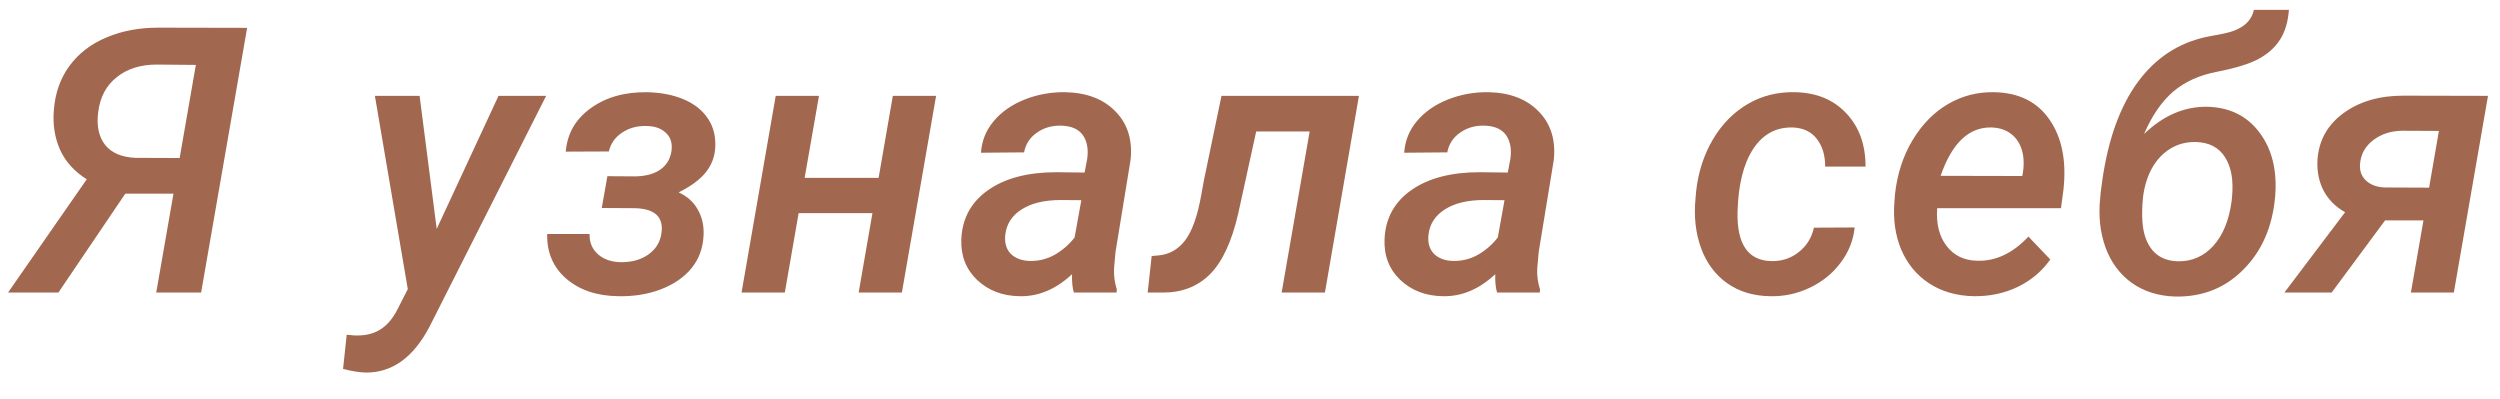 <?xml version="1.0" encoding="UTF-8"?> <svg xmlns="http://www.w3.org/2000/svg" width="94" height="15" viewBox="0 0 94 15" fill="none"> <path d="M5.874 11L6.523 7.281H4.712L2.196 11H0.302L3.262 6.741C2.793 6.445 2.458 6.074 2.257 5.627C2.057 5.176 1.979 4.679 2.025 4.137C2.075 3.494 2.271 2.94 2.613 2.476C2.959 2.006 3.422 1.651 4.001 1.409C4.579 1.163 5.229 1.04 5.949 1.04L9.292 1.047L7.562 11H5.874ZM3.693 4.212C3.625 4.727 3.711 5.139 3.953 5.449C4.199 5.755 4.584 5.916 5.108 5.935L6.755 5.941L7.364 2.441L5.894 2.428C5.283 2.428 4.78 2.587 4.383 2.906C3.991 3.221 3.761 3.656 3.693 4.212ZM16.42 8.607L18.744 3.604H20.535L16.153 12.278C15.543 13.445 14.738 14.021 13.74 14.008C13.494 13.999 13.214 13.953 12.899 13.871L13.036 12.586L13.33 12.613C13.722 12.627 14.046 12.552 14.301 12.388C14.556 12.228 14.77 11.977 14.943 11.636L15.333 10.87L14.096 3.604H15.777L16.42 8.607ZM26.892 5.572C26.869 5.91 26.75 6.213 26.536 6.481C26.322 6.75 25.983 7.001 25.518 7.233C25.846 7.384 26.087 7.603 26.242 7.89C26.402 8.172 26.473 8.493 26.454 8.854C26.431 9.332 26.279 9.744 25.996 10.091C25.714 10.433 25.326 10.697 24.834 10.884C24.347 11.066 23.818 11.15 23.248 11.137C22.446 11.128 21.794 10.909 21.293 10.48C20.796 10.047 20.557 9.487 20.575 8.799H22.168C22.159 9.113 22.266 9.368 22.489 9.564C22.713 9.76 23.007 9.858 23.371 9.858C23.768 9.858 24.103 9.763 24.376 9.571C24.654 9.375 24.818 9.113 24.868 8.785C24.964 8.17 24.636 7.851 23.884 7.828L22.626 7.821L22.838 6.625L23.904 6.632C24.292 6.623 24.602 6.536 24.834 6.372C25.071 6.203 25.21 5.964 25.251 5.654C25.283 5.367 25.208 5.144 25.026 4.984C24.848 4.82 24.604 4.738 24.294 4.738C23.952 4.729 23.649 4.813 23.385 4.991C23.125 5.164 22.961 5.399 22.893 5.695L21.273 5.702C21.327 5.028 21.637 4.485 22.202 4.075C22.772 3.66 23.476 3.458 24.315 3.467C24.839 3.476 25.301 3.565 25.702 3.733C26.103 3.902 26.409 4.144 26.618 4.458C26.828 4.768 26.919 5.139 26.892 5.572ZM33.911 11H32.285L32.804 8.013H30.029L29.509 11H27.882L29.167 3.604H30.794L30.254 6.687H33.036L33.57 3.604H35.197L33.911 11ZM40.377 11C40.323 10.818 40.3 10.588 40.309 10.31C39.699 10.879 39.04 11.155 38.334 11.137C37.691 11.128 37.158 10.922 36.734 10.521C36.315 10.116 36.119 9.603 36.146 8.983C36.183 8.204 36.52 7.591 37.158 7.145C37.796 6.698 38.653 6.475 39.728 6.475L40.781 6.488L40.877 5.982C40.904 5.805 40.904 5.638 40.877 5.483C40.785 4.991 40.46 4.738 39.899 4.725C39.553 4.715 39.247 4.804 38.983 4.991C38.723 5.173 38.564 5.42 38.505 5.729L36.884 5.743C36.916 5.287 37.078 4.889 37.37 4.547C37.661 4.201 38.049 3.932 38.532 3.74C39.015 3.549 39.525 3.458 40.063 3.467C40.87 3.485 41.499 3.729 41.95 4.198C42.401 4.663 42.588 5.267 42.51 6.01L41.943 9.476L41.888 10.091C41.875 10.36 41.909 10.622 41.991 10.877L41.984 11H40.377ZM38.71 9.811C39.051 9.82 39.368 9.742 39.66 9.578C39.951 9.41 40.2 9.193 40.405 8.929L40.658 7.527L39.885 7.521C39.275 7.521 38.787 7.637 38.422 7.869C38.058 8.097 37.85 8.411 37.8 8.812C37.764 9.118 37.83 9.359 37.999 9.537C38.172 9.71 38.409 9.801 38.71 9.811ZM51.096 3.604L49.817 11H48.19L49.243 4.943H47.233L46.556 8.033C46.315 9.081 45.962 9.84 45.497 10.31C45.032 10.774 44.437 11.005 43.713 11H43.152L43.303 9.626L43.549 9.605C43.963 9.569 44.301 9.38 44.56 9.038C44.825 8.692 45.028 8.12 45.169 7.322L45.271 6.762L45.928 3.604H51.096ZM56.29 11C56.235 10.818 56.213 10.588 56.222 10.31C55.611 10.879 54.953 11.155 54.246 11.137C53.603 11.128 53.07 10.922 52.647 10.521C52.227 10.116 52.031 9.603 52.059 8.983C52.095 8.204 52.432 7.591 53.07 7.145C53.708 6.698 54.565 6.475 55.641 6.475L56.693 6.488L56.789 5.982C56.816 5.805 56.816 5.638 56.789 5.483C56.698 4.991 56.372 4.738 55.812 4.725C55.465 4.715 55.16 4.804 54.895 4.991C54.636 5.173 54.476 5.42 54.417 5.729L52.797 5.743C52.829 5.287 52.991 4.889 53.282 4.547C53.574 4.201 53.961 3.932 54.444 3.74C54.927 3.549 55.438 3.458 55.976 3.467C56.782 3.485 57.411 3.729 57.862 4.198C58.313 4.663 58.5 5.267 58.423 6.01L57.855 9.476L57.801 10.091C57.787 10.36 57.821 10.622 57.903 10.877L57.897 11H56.29ZM54.622 9.811C54.964 9.82 55.281 9.742 55.572 9.578C55.864 9.41 56.112 9.193 56.317 8.929L56.57 7.527L55.798 7.521C55.187 7.521 54.7 7.637 54.335 7.869C53.97 8.097 53.763 8.411 53.713 8.812C53.676 9.118 53.742 9.359 53.911 9.537C54.084 9.71 54.321 9.801 54.622 9.811ZM66.604 9.817C66.991 9.826 67.333 9.715 67.629 9.482C67.93 9.245 68.121 8.938 68.204 8.56L69.735 8.553C69.685 9.04 69.507 9.485 69.202 9.886C68.901 10.287 68.513 10.599 68.04 10.822C67.566 11.046 67.071 11.15 66.556 11.137C65.923 11.128 65.383 10.963 64.936 10.645C64.489 10.325 64.163 9.886 63.958 9.325C63.753 8.76 63.685 8.131 63.753 7.438L63.774 7.199C63.851 6.484 64.059 5.837 64.396 5.258C64.738 4.674 65.177 4.226 65.715 3.911C66.253 3.597 66.85 3.449 67.506 3.467C68.308 3.485 68.949 3.752 69.427 4.267C69.906 4.777 70.145 5.442 70.145 6.263H68.627C68.627 5.839 68.522 5.493 68.313 5.224C68.108 4.955 67.809 4.811 67.417 4.793C66.784 4.775 66.285 5.044 65.92 5.6C65.556 6.156 65.36 6.939 65.332 7.951C65.3 9.177 65.724 9.799 66.604 9.817ZM74.205 11.137C73.562 11.123 73.004 10.961 72.53 10.651C72.061 10.341 71.712 9.918 71.484 9.38C71.261 8.842 71.176 8.243 71.231 7.582L71.252 7.302C71.334 6.55 71.552 5.875 71.908 5.278C72.268 4.677 72.715 4.221 73.248 3.911C73.781 3.601 74.36 3.453 74.984 3.467C75.909 3.485 76.602 3.829 77.062 4.499C77.527 5.169 77.702 6.042 77.588 7.117L77.493 7.828H72.838C72.796 8.416 72.915 8.89 73.193 9.25C73.471 9.61 73.854 9.795 74.341 9.804C75.039 9.826 75.681 9.523 76.269 8.895L77.09 9.756C76.78 10.198 76.372 10.542 75.866 10.788C75.36 11.03 74.806 11.146 74.205 11.137ZM74.895 4.793C74.038 4.766 73.396 5.372 72.967 6.611L76.037 6.618L76.064 6.475C76.096 6.265 76.098 6.06 76.071 5.859C76.021 5.536 75.893 5.281 75.688 5.094C75.483 4.907 75.219 4.807 74.895 4.793ZM82.981 4.014C83.829 4.032 84.487 4.355 84.957 4.984C85.431 5.613 85.627 6.418 85.545 7.397C85.445 8.523 85.048 9.435 84.355 10.132C83.667 10.829 82.813 11.169 81.792 11.15C81.158 11.132 80.614 10.961 80.158 10.638C79.707 10.314 79.376 9.87 79.167 9.305C78.962 8.735 78.896 8.108 78.969 7.425L78.982 7.281V7.261L79.051 6.748C79.274 5.217 79.716 3.998 80.377 3.091C81.042 2.184 81.901 1.617 82.954 1.389L83.597 1.266C84.266 1.133 84.649 0.835 84.745 0.37H86.064C86.028 0.826 85.916 1.2 85.729 1.491C85.543 1.783 85.274 2.024 84.923 2.216C84.572 2.403 84.057 2.562 83.378 2.694C82.703 2.822 82.147 3.073 81.71 3.446C81.277 3.82 80.912 4.351 80.616 5.039C81.336 4.346 82.124 4.005 82.981 4.014ZM82.571 5.34C82.211 5.331 81.888 5.415 81.6 5.593C81.318 5.766 81.088 6.012 80.91 6.331C80.737 6.65 80.625 7.017 80.575 7.432C80.543 7.769 80.536 8.07 80.555 8.334C80.586 8.79 80.714 9.15 80.937 9.414C81.161 9.674 81.473 9.811 81.874 9.824C82.407 9.838 82.856 9.644 83.221 9.243C83.585 8.842 83.815 8.277 83.911 7.548L83.925 7.404C83.984 6.771 83.895 6.272 83.658 5.907C83.426 5.543 83.063 5.354 82.571 5.34ZM93.549 3.604L92.264 11H90.65L91.122 8.286H89.68L87.67 11H85.893L88.176 7.979C87.811 7.773 87.54 7.5 87.362 7.158C87.189 6.816 87.114 6.438 87.137 6.023C87.182 5.29 87.506 4.702 88.107 4.26C88.709 3.818 89.459 3.597 90.356 3.597L93.549 3.604ZM88.75 6.064C88.7 6.356 88.764 6.591 88.941 6.769C89.119 6.946 89.363 7.04 89.673 7.049L91.334 7.056L91.703 4.923L90.315 4.916C89.896 4.925 89.541 5.039 89.249 5.258C88.962 5.472 88.796 5.741 88.75 6.064Z" fill="#A2674F"></path> </svg> 